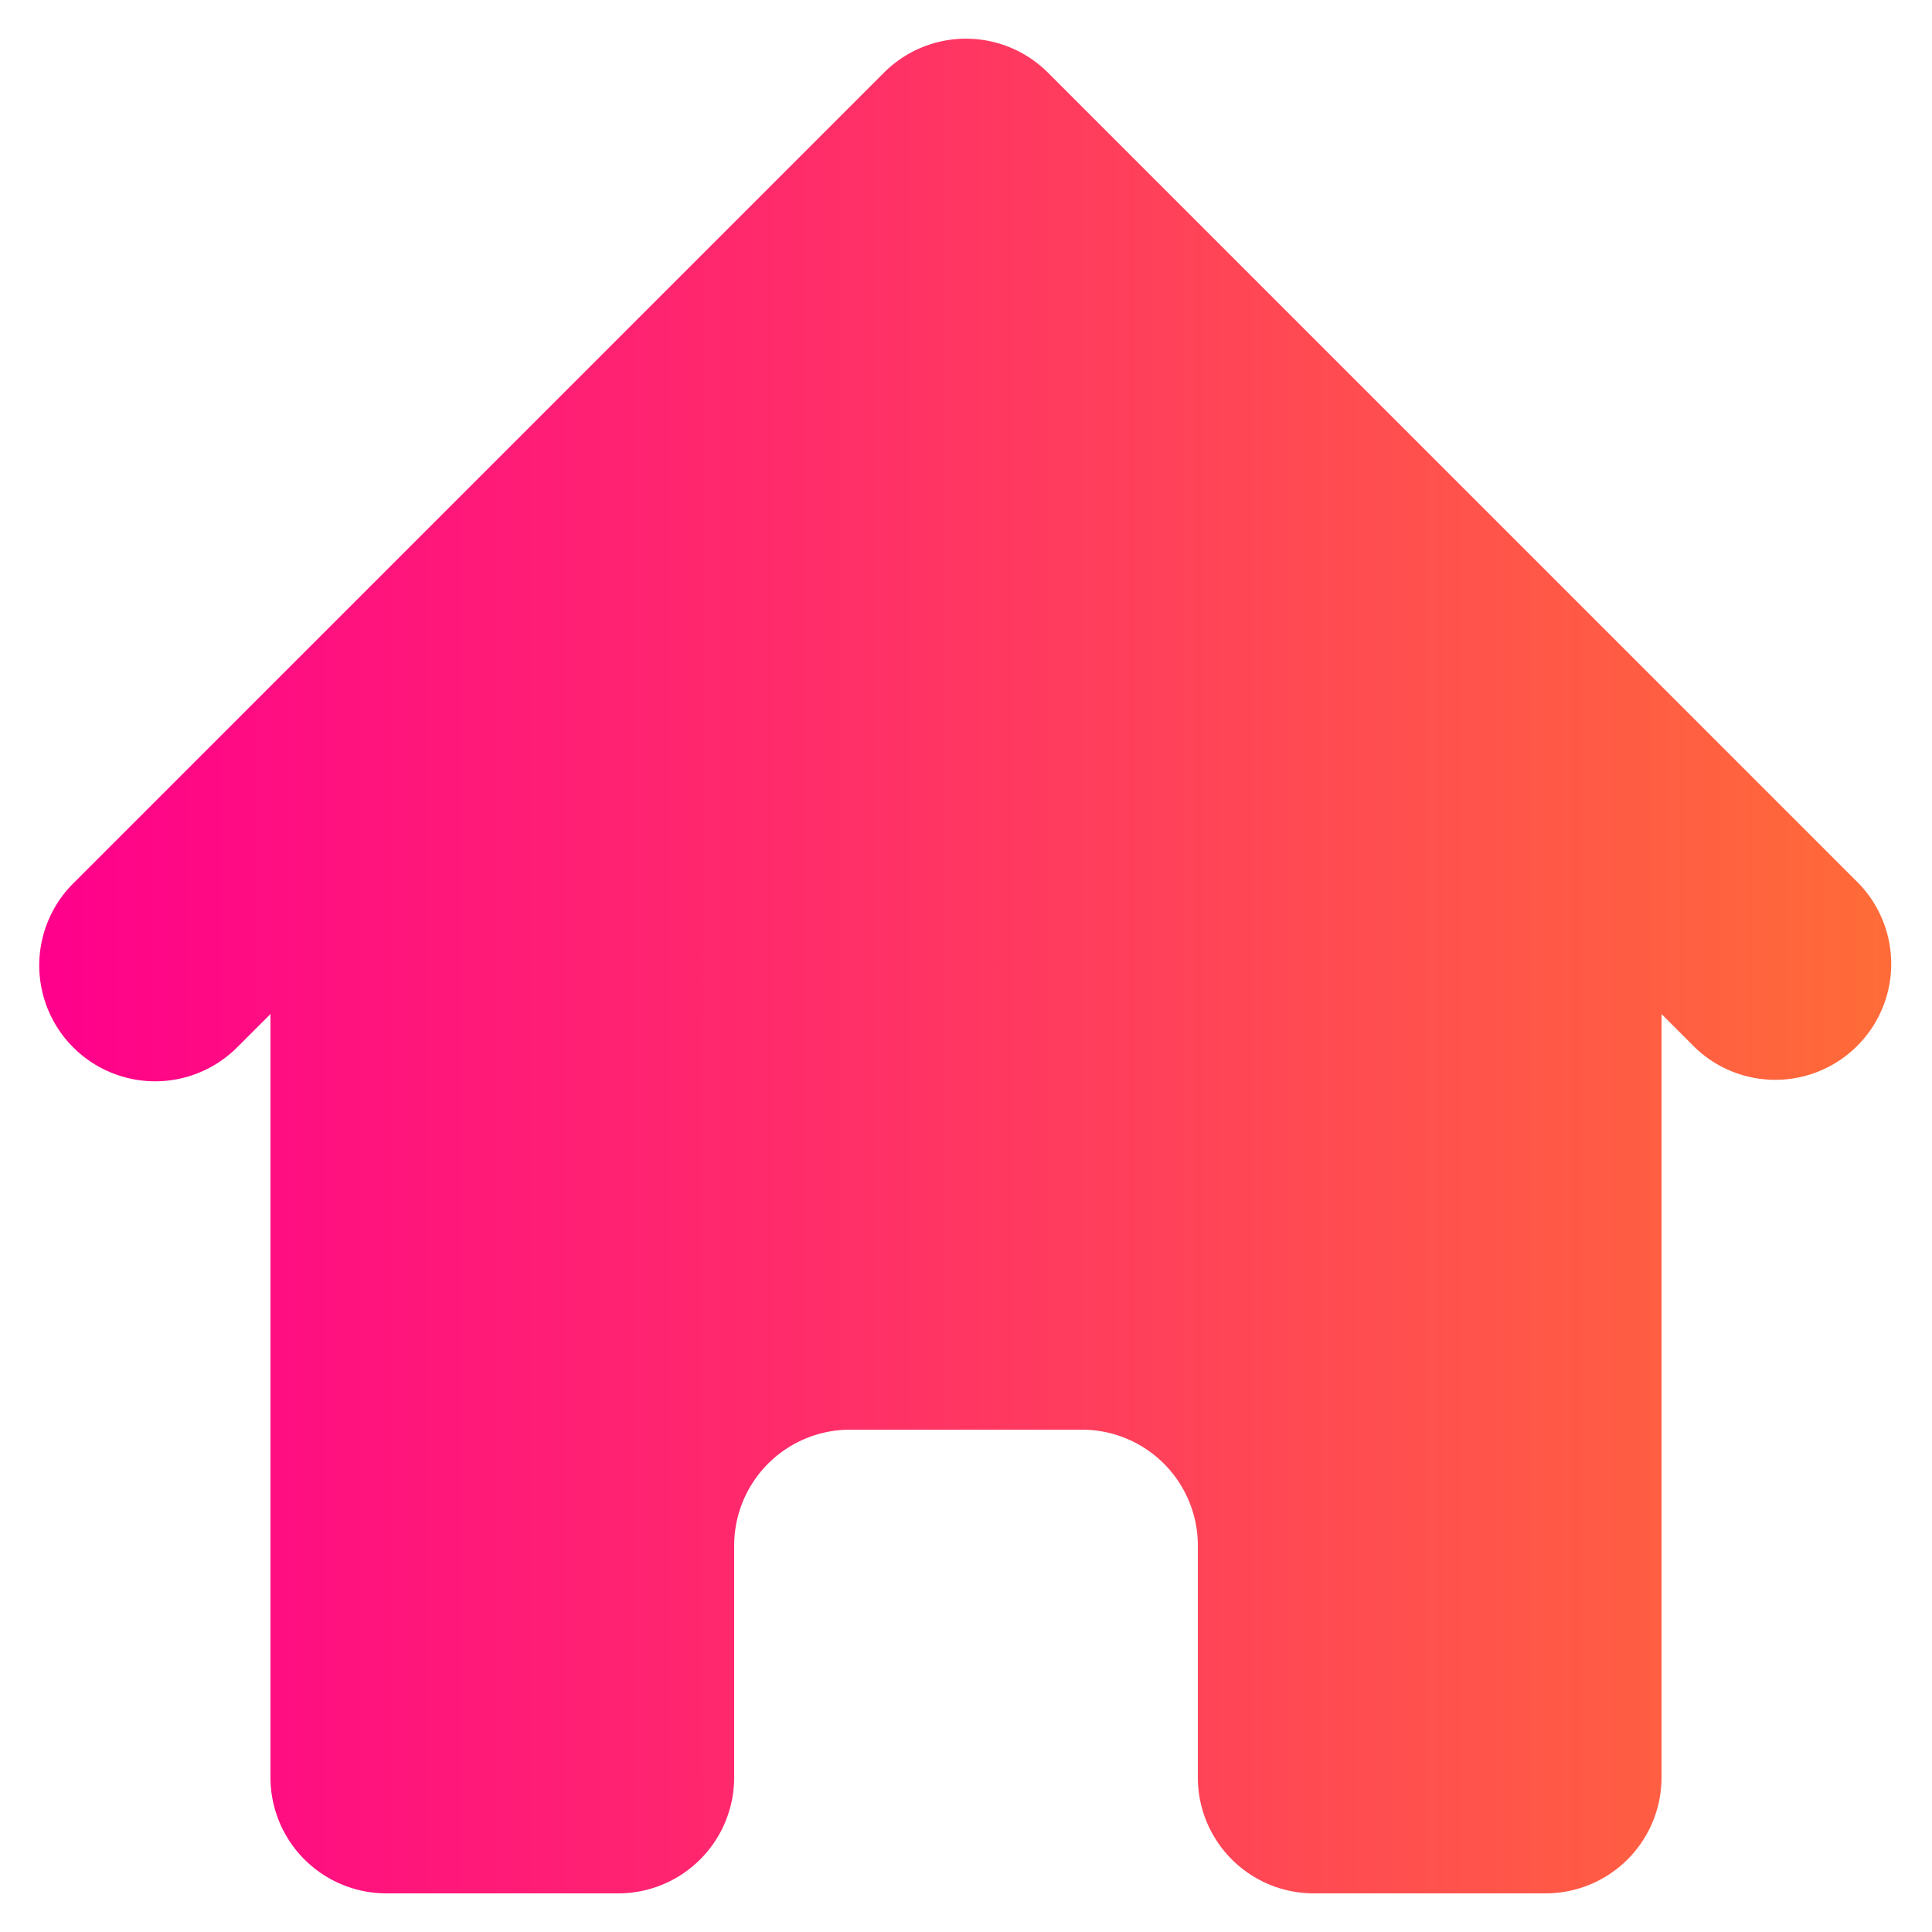 <svg width="20" height="20" fill="none" xmlns="http://www.w3.org/2000/svg"><path d="M10.848.752a1.2 1.2 0 0 0-1.697 0l-8.4 8.4a1.2 1.2 0 0 0 1.697 1.697l.352-.352V18.4A1.2 1.2 0 0 0 4 19.6h2.4a1.2 1.2 0 0 0 1.2-1.2V16a1.2 1.2 0 0 1 1.2-1.2h2.4a1.2 1.2 0 0 1 1.2 1.2v2.4a1.2 1.2 0 0 0 1.2 1.2H16a1.2 1.2 0 0 0 1.2-1.2v-7.903l.351.351a1.2 1.2 0 0 0 1.697-1.696l-8.4-8.4Z" fill="url(#a)"/><defs><linearGradient id="a" x1="22.518" y1="11.477" x2=".415" y2="11.477" gradientUnits="userSpaceOnUse"><stop stop-color="#FF7C2B"/><stop offset="1" stop-color="#FF008C"/></linearGradient></defs></svg>